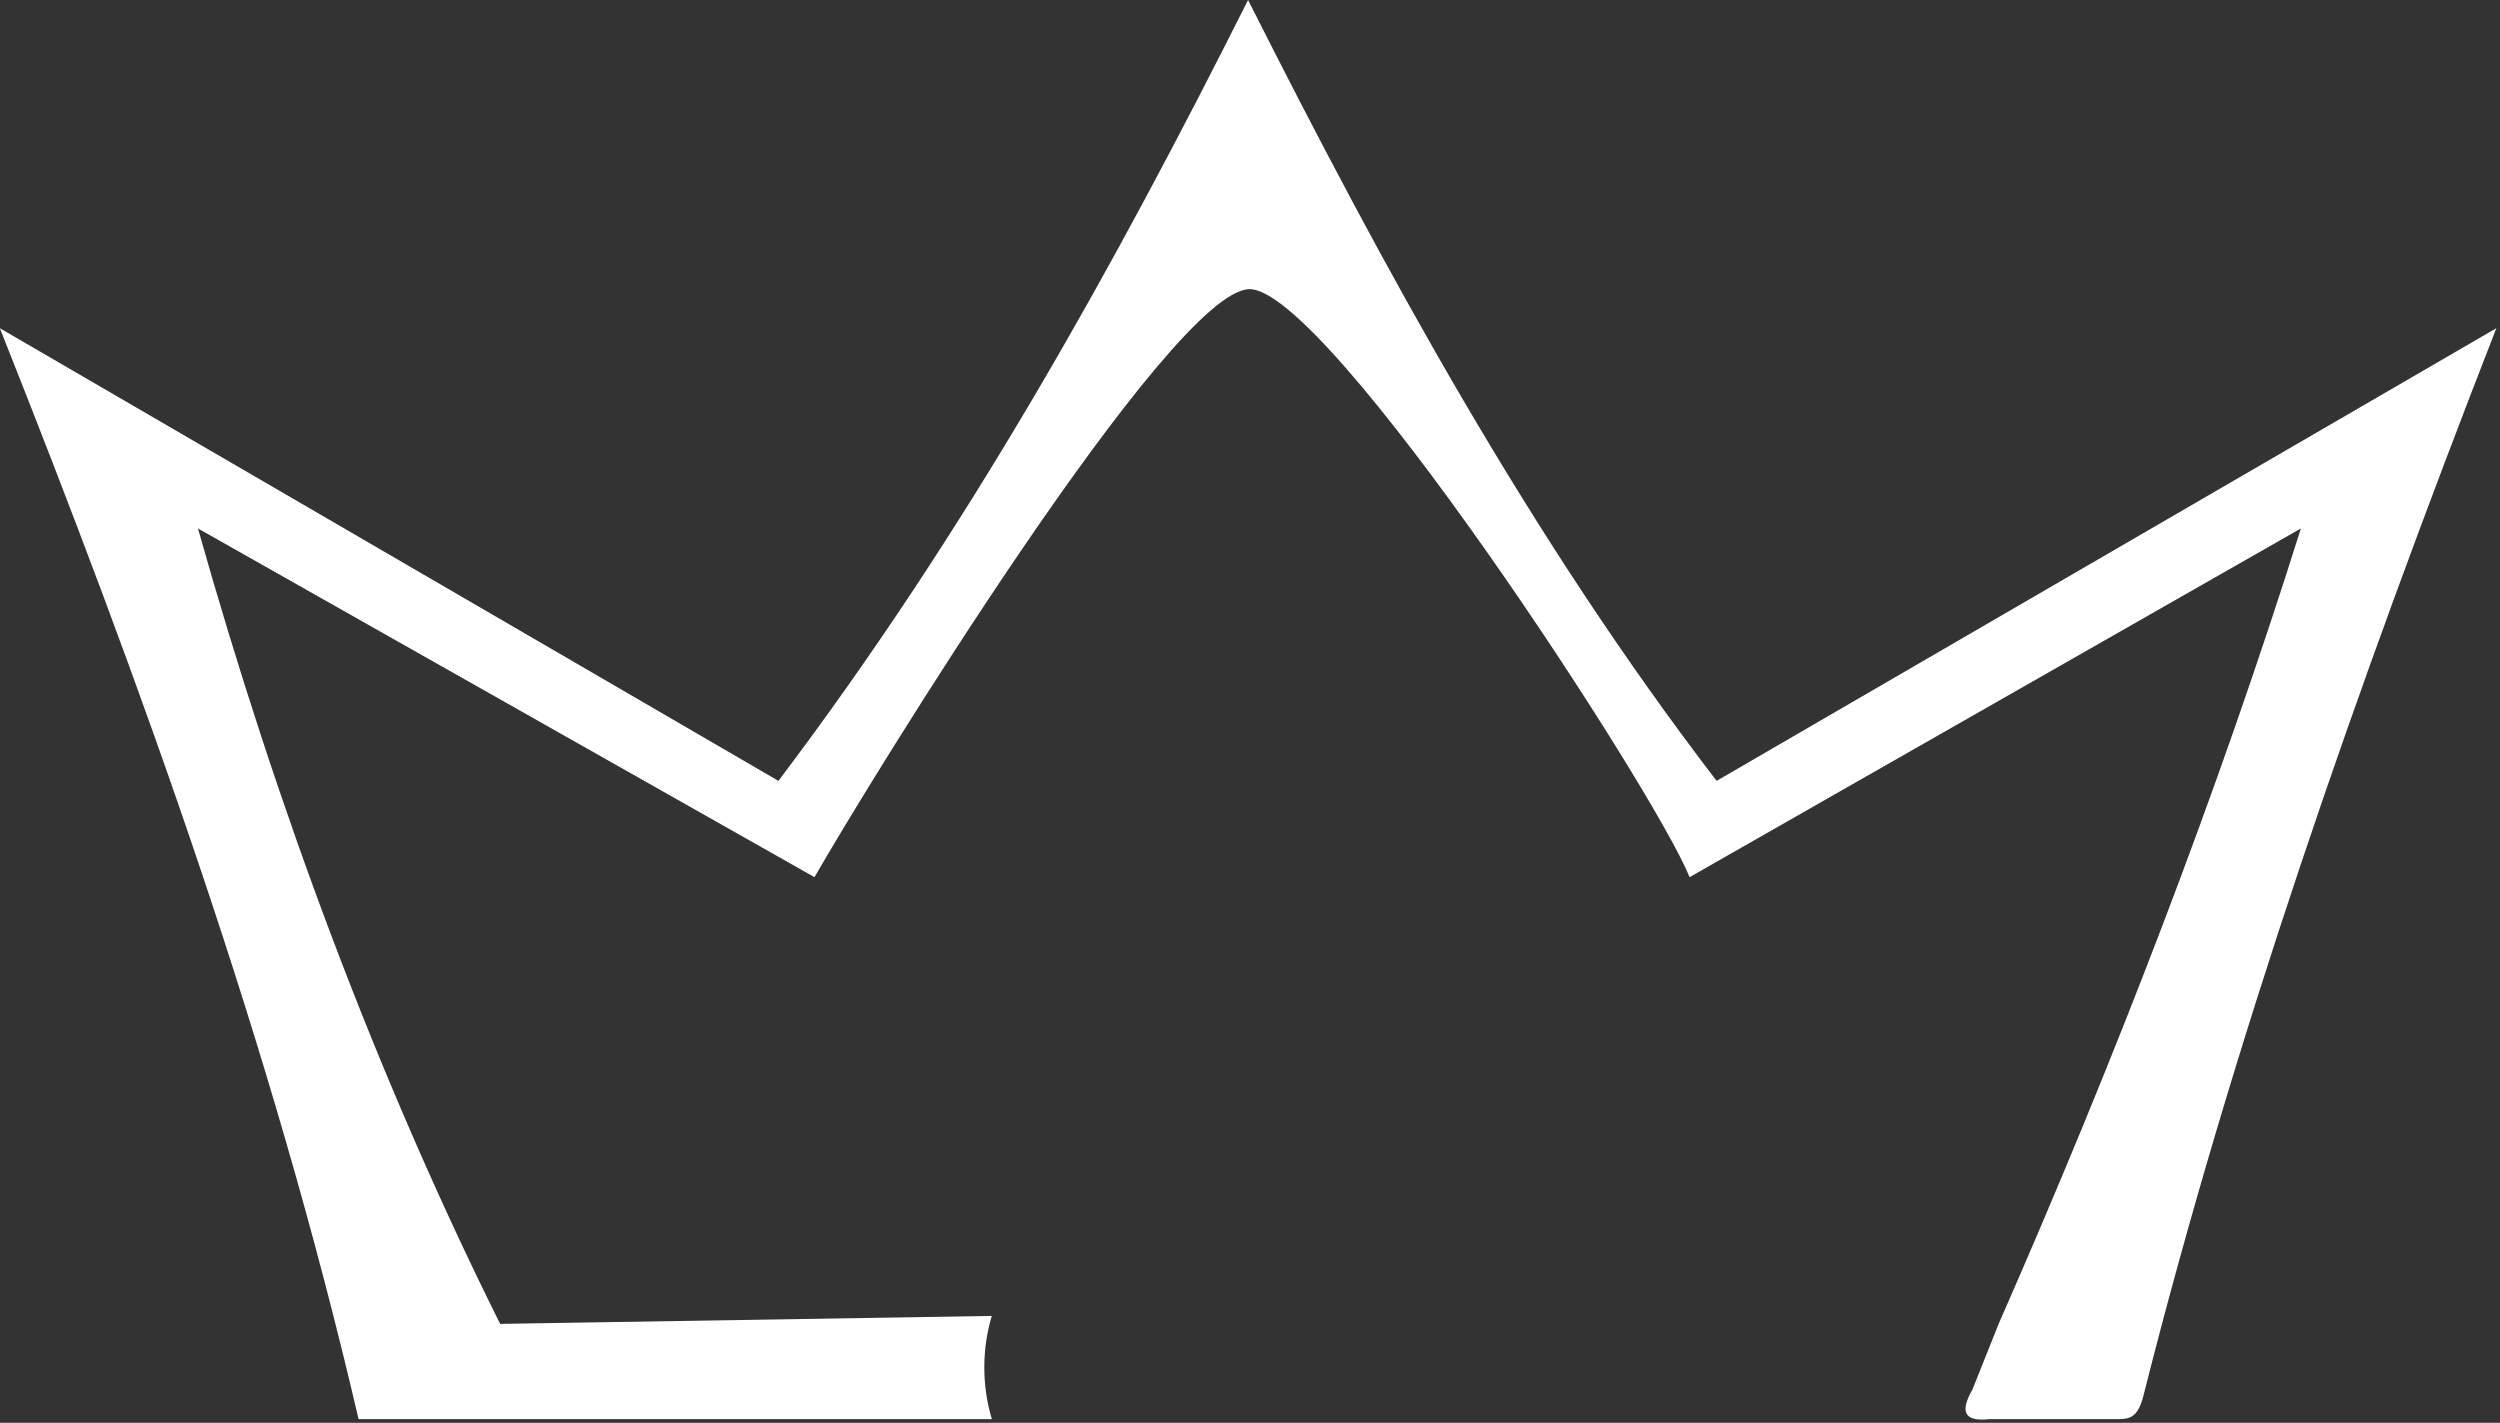 <?xml version="1.0" encoding="UTF-8" standalone="no"?>
<!DOCTYPE svg PUBLIC "-//W3C//DTD SVG 1.1//EN" "http://www.w3.org/Graphics/SVG/1.1/DTD/svg11.dtd">
<svg width="100%" height="100%" viewBox="0 0 434 247" version="1.1" xmlns="http://www.w3.org/2000/svg" xmlns:xlink="http://www.w3.org/1999/xlink" xml:space="preserve" xmlns:serif="http://www.serif.com/" style="fill-rule:evenodd;clip-rule:evenodd;stroke-linejoin:round;stroke-miterlimit:2;">
    <rect x="0" y="0" width="434" height="247" fill="#333333" stroke="none"/>
    <g transform="matrix(4.512,3.82841e-16,-3.82841e-16,4.512,-517.914,-1.065)">
        <path d="M128.582,54.838C125.244,40.468 120.244,26.596 114.779,12.863L144.736,30.28C152.021,20.645 157.645,10.511 162.806,0.236C168.066,10.667 173.656,20.916 180.833,30.28L210.834,12.863C205.423,26.735 200.648,40.479 197.252,53.946C197.04,54.786 196.703,54.829 196.316,54.838L191.321,54.838C190.502,54.926 190.113,54.68 190.674,53.702L191.684,51.173C196.167,40.972 200.104,30.77 203.313,20.568L179.793,33.985C178.454,30.643 165.871,11.34 162.857,11.361C159.843,11.382 148.194,30.372 146.123,33.985L122.402,20.568C125.456,31.389 129.277,41.63 134.029,51.173L152.945,50.866C152.758,51.494 152.657,52.158 152.657,52.847C152.657,53.539 152.759,54.207 152.948,54.838L128.582,54.838Z" style="fill:white;"/>
    </g>
</svg>

